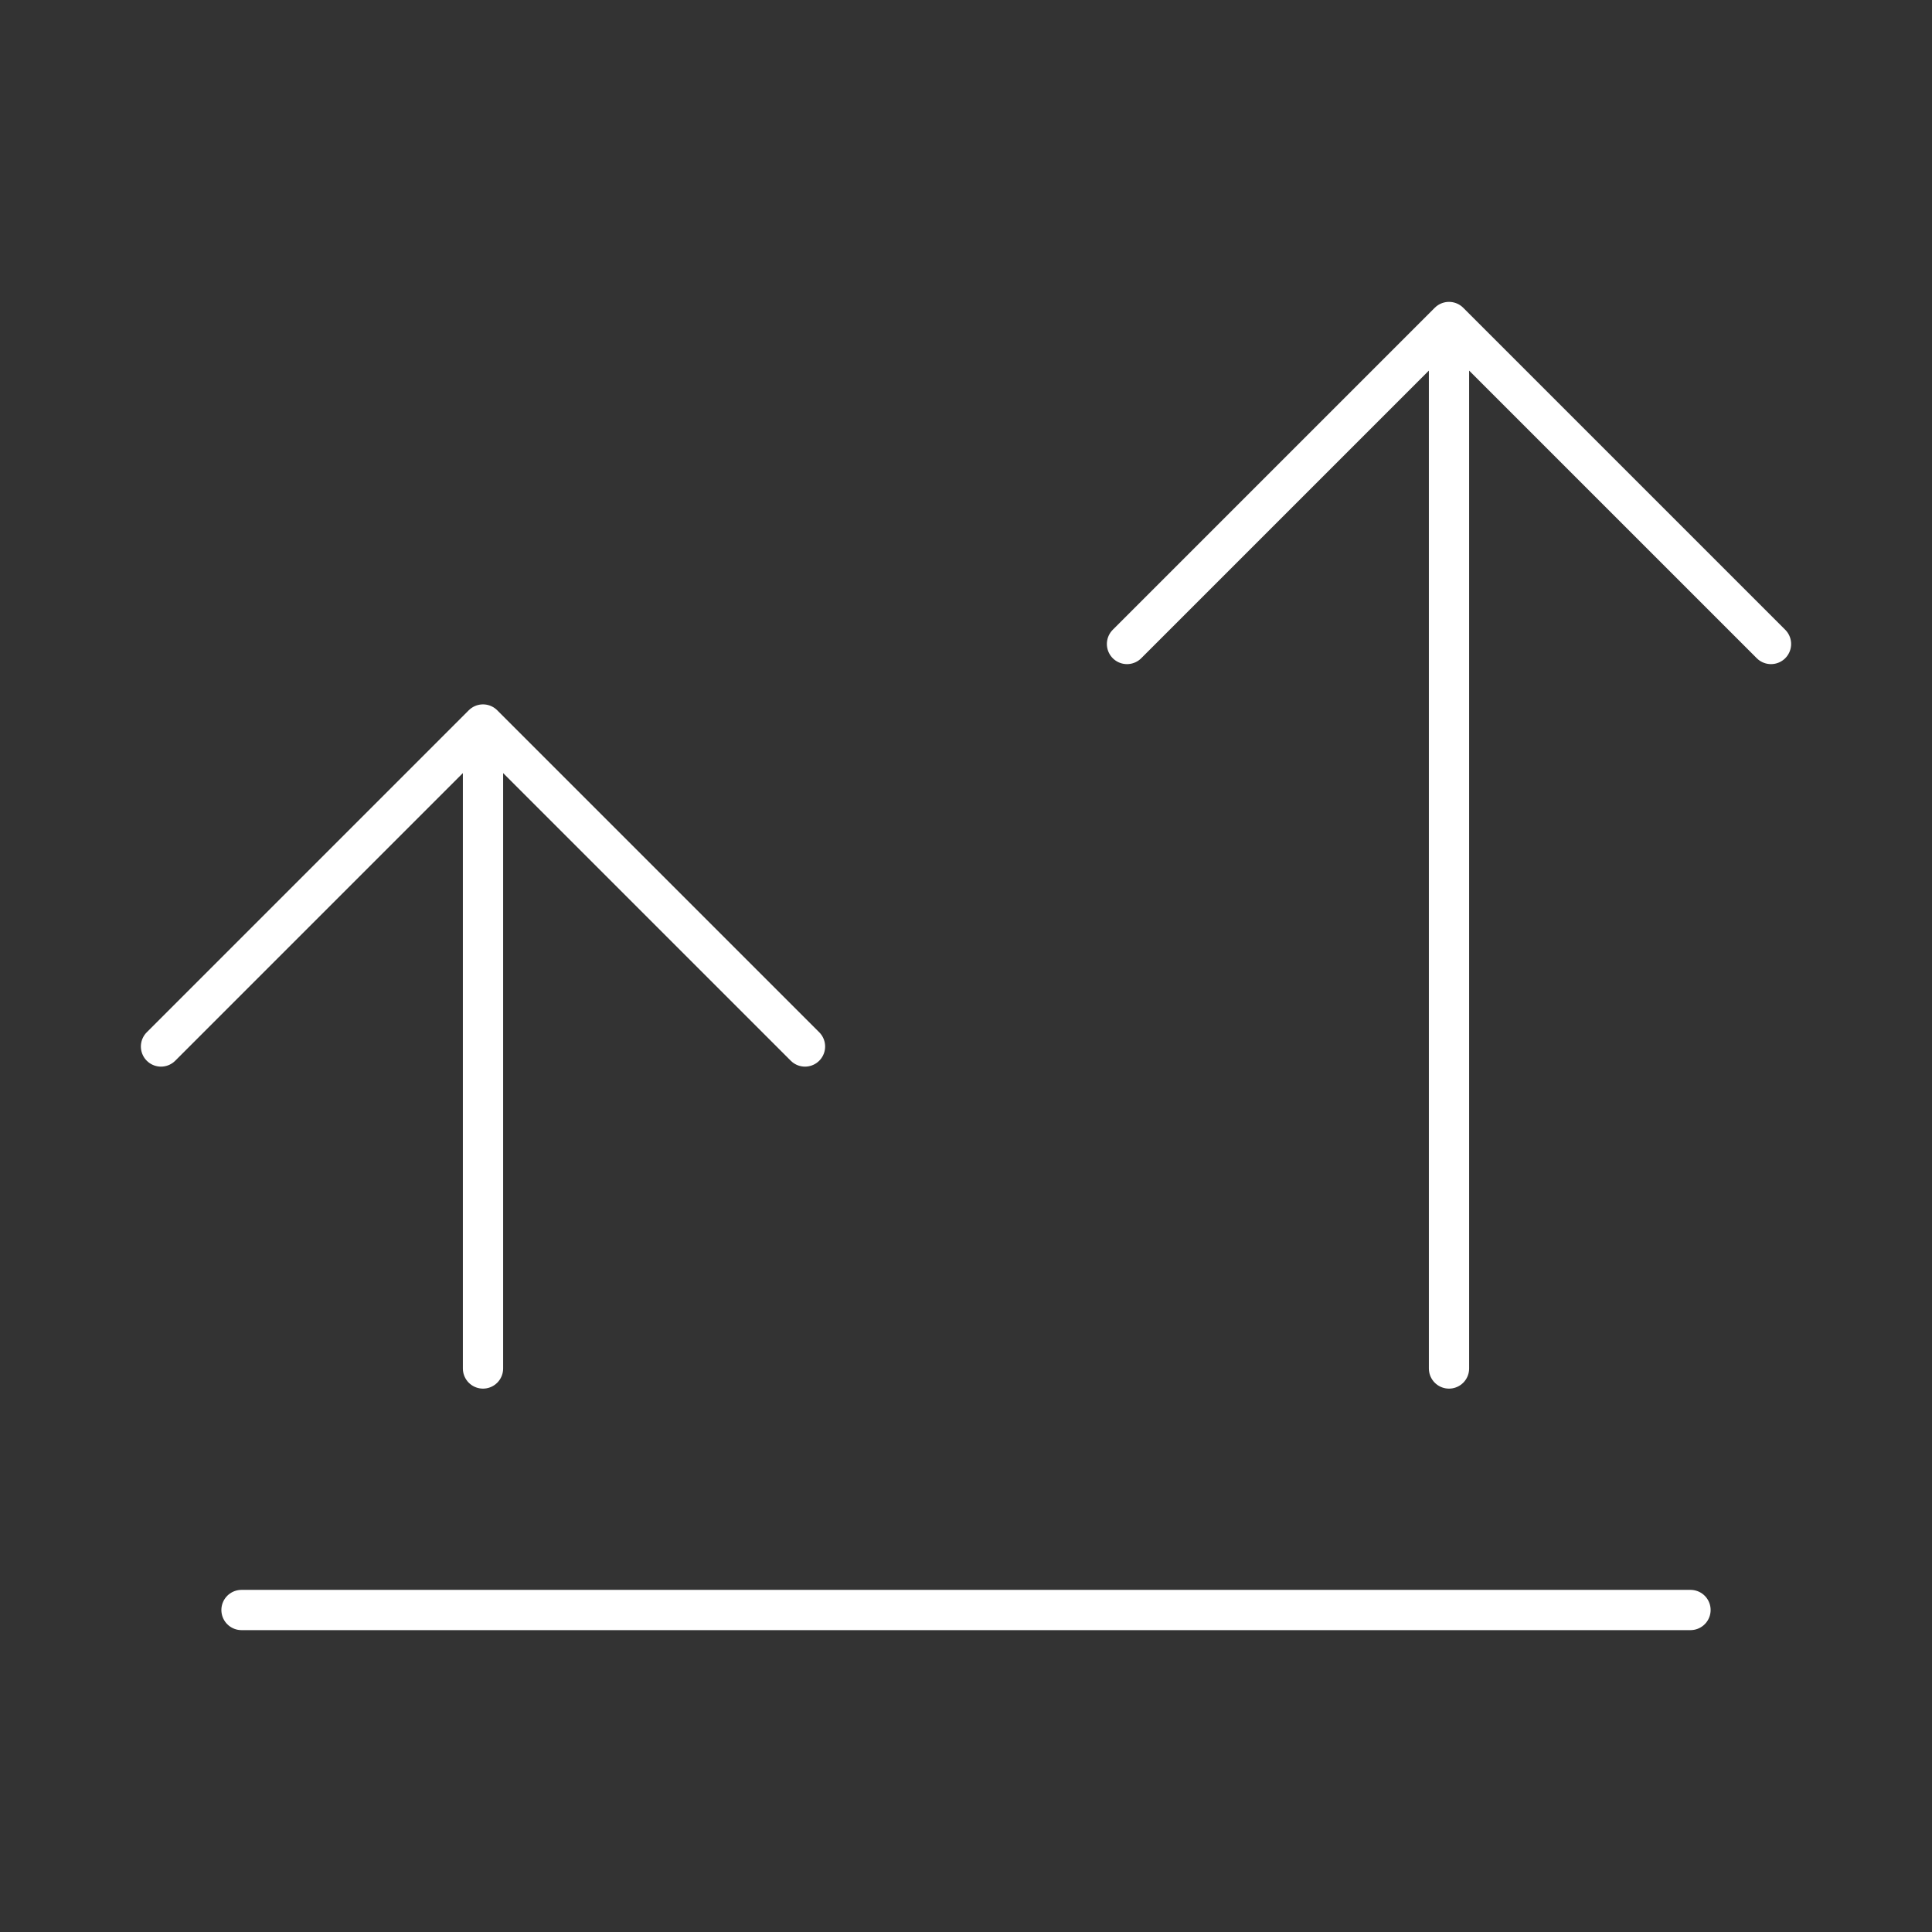 <svg width="72" height="72" viewBox="0 0 72 72" fill="none" xmlns="http://www.w3.org/2000/svg">
<rect x="0" y="0" width="72" height="72" fill="#333333" stroke="none"/>
<path d="M9 60H63M18 51V27M18 27L6 39M18 27L30 39M54 51V12M54 12L42 24M54 12L66 24" stroke="white" stroke-width="1.5" stroke-linecap="round" stroke-linejoin="round"/>
</svg>
